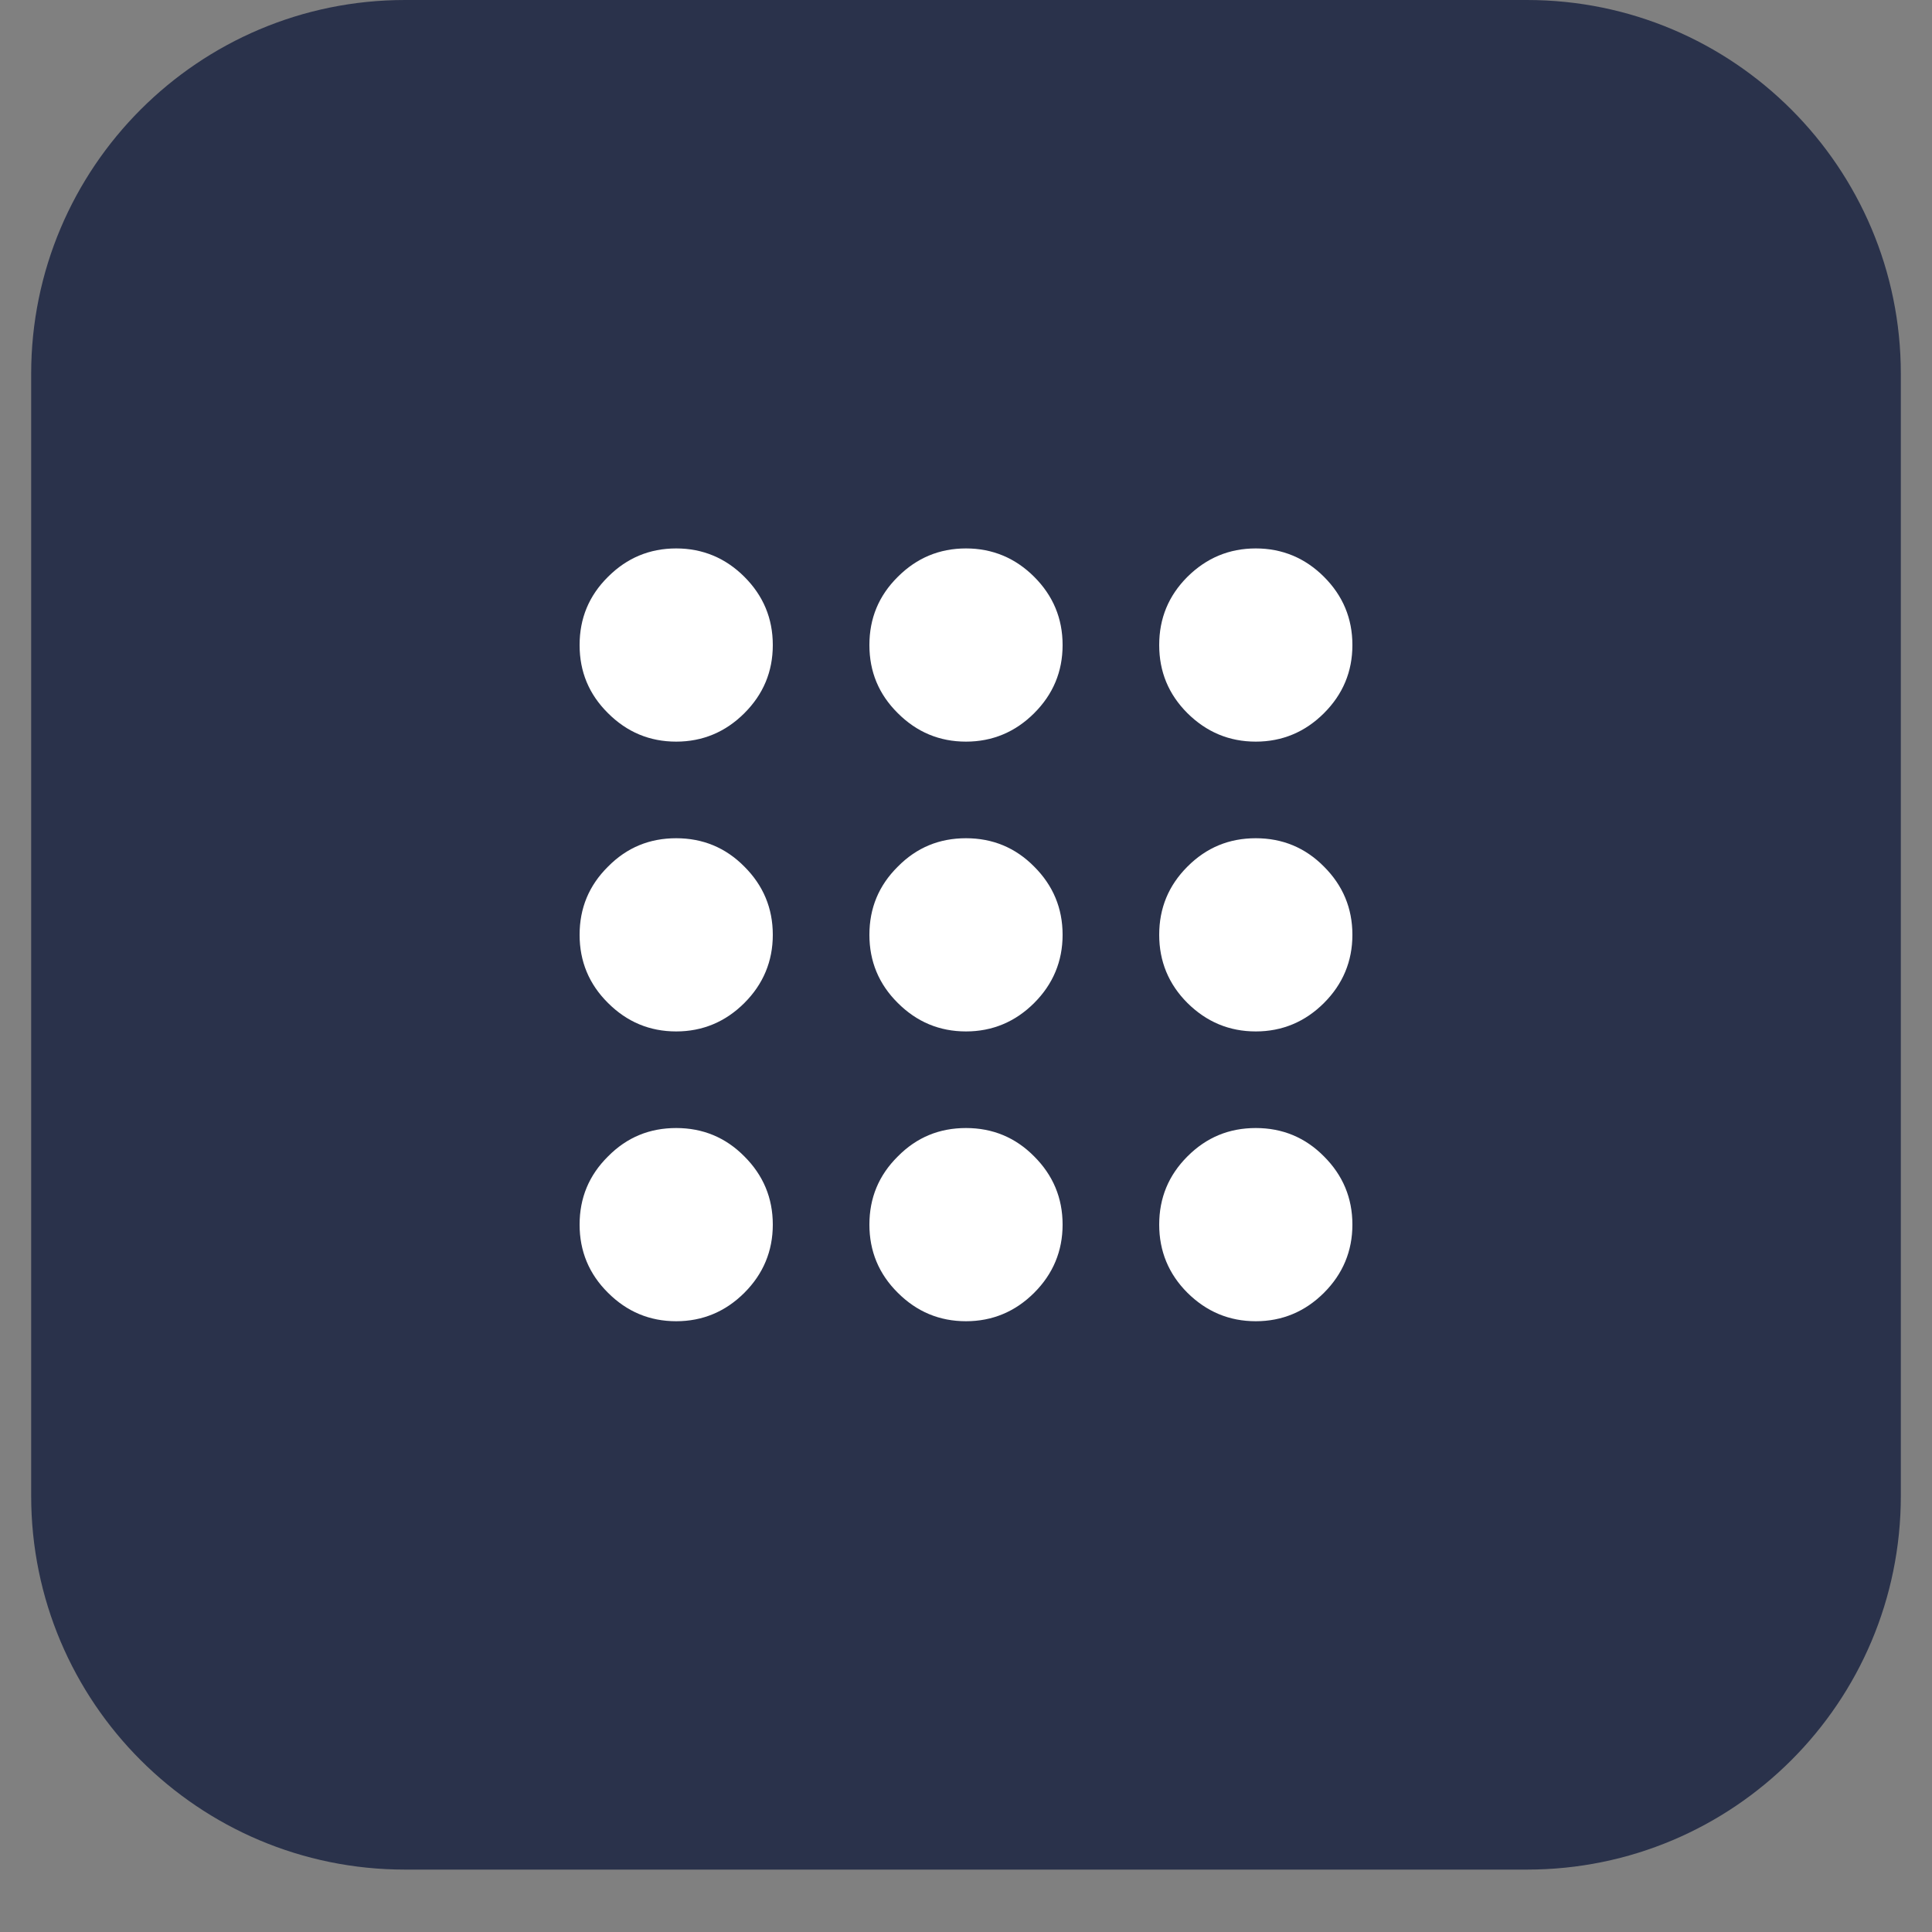 <svg xmlns="http://www.w3.org/2000/svg" xmlns:xlink="http://www.w3.org/1999/xlink" width="40" zoomAndPan="magnify" viewBox="0 0 30 30" height="40" preserveAspectRatio="xMidYMid meet" version="1.2"><rect x="0" y="0" width="30" height="30" fill="#808080" stroke="none"/><defs><clipPath id="6896e71c0f"><path d="M 0.484 0 L 29.516 0 L 29.516 29.031 L 0.484 29.031 Z M 0.484 0 "/></clipPath><clipPath id="1e99a389c9"><path d="M 6.289 0 L 23.711 0 C 26.918 0 29.516 2.602 29.516 5.805 L 29.516 23.227 C 29.516 26.434 26.918 29.031 23.711 29.031 L 6.289 29.031 C 3.082 29.031 0.484 26.434 0.484 23.227 L 0.484 5.805 C 0.484 2.602 3.082 0 6.289 0 Z M 6.289 0 "/></clipPath></defs><g id="030506d81a"><g clip-rule="nonzero" clip-path="url(#6896e71c0f)"><g clip-rule="nonzero" clip-path="url(#1e99a389c9)"><path style=" stroke:none;fill-rule:nonzero;fill:#2a324b;fill-opacity:1;" d="M 0.484 0 L 29.516 0 L 29.516 29.031 L 0.484 29.031 Z M 0.484 0 "/></g></g><path style=" stroke:none;fill-rule:nonzero;fill:#ffffff;fill-opacity:1;" d="M 10.5 20.516 C 10.086 20.516 9.734 20.367 9.441 20.074 C 9.145 19.781 9 19.426 9 19.016 C 9 18.602 9.145 18.25 9.441 17.957 C 9.734 17.66 10.086 17.516 10.5 17.516 C 10.91 17.516 11.266 17.66 11.559 17.957 C 11.852 18.25 12 18.602 12 19.016 C 12 19.426 11.852 19.781 11.559 20.074 C 11.266 20.367 10.91 20.516 10.5 20.516 Z M 15 20.516 C 14.586 20.516 14.234 20.367 13.941 20.074 C 13.645 19.781 13.5 19.426 13.5 19.016 C 13.5 18.602 13.645 18.25 13.941 17.957 C 14.234 17.66 14.586 17.516 15 17.516 C 15.41 17.516 15.766 17.66 16.059 17.957 C 16.352 18.25 16.5 18.602 16.5 19.016 C 16.5 19.426 16.352 19.781 16.059 20.074 C 15.766 20.367 15.41 20.516 15 20.516 Z M 19.5 20.516 C 19.086 20.516 18.734 20.367 18.438 20.074 C 18.145 19.781 18 19.426 18 19.016 C 18 18.602 18.145 18.25 18.438 17.957 C 18.734 17.66 19.086 17.516 19.5 17.516 C 19.91 17.516 20.266 17.66 20.559 17.957 C 20.852 18.25 21 18.602 21 19.016 C 21 19.426 20.852 19.781 20.559 20.074 C 20.266 20.367 19.91 20.516 19.5 20.516 Z M 10.5 16.016 C 10.086 16.016 9.734 15.867 9.441 15.574 C 9.145 15.281 9 14.926 9 14.516 C 9 14.102 9.145 13.75 9.441 13.457 C 9.734 13.16 10.086 13.016 10.5 13.016 C 10.91 13.016 11.266 13.16 11.559 13.457 C 11.852 13.75 12 14.102 12 14.516 C 12 14.926 11.852 15.281 11.559 15.574 C 11.266 15.867 10.91 16.016 10.5 16.016 Z M 15 16.016 C 14.586 16.016 14.234 15.867 13.941 15.574 C 13.645 15.281 13.5 14.926 13.5 14.516 C 13.5 14.102 13.645 13.75 13.941 13.457 C 14.234 13.16 14.586 13.016 15 13.016 C 15.41 13.016 15.766 13.16 16.059 13.457 C 16.352 13.75 16.5 14.102 16.5 14.516 C 16.5 14.926 16.352 15.281 16.059 15.574 C 15.766 15.867 15.41 16.016 15 16.016 Z M 19.5 16.016 C 19.086 16.016 18.734 15.867 18.438 15.574 C 18.145 15.281 18 14.926 18 14.516 C 18 14.102 18.145 13.75 18.438 13.457 C 18.734 13.16 19.086 13.016 19.5 13.016 C 19.91 13.016 20.266 13.16 20.559 13.457 C 20.852 13.75 21 14.102 21 14.516 C 21 14.926 20.852 15.281 20.559 15.574 C 20.266 15.867 19.91 16.016 19.5 16.016 Z M 10.5 11.516 C 10.086 11.516 9.734 11.367 9.441 11.074 C 9.145 10.781 9 10.43 9 10.016 C 9 9.602 9.145 9.25 9.441 8.957 C 9.734 8.664 10.086 8.516 10.5 8.516 C 10.91 8.516 11.266 8.664 11.559 8.957 C 11.852 9.25 12 9.602 12 10.016 C 12 10.43 11.852 10.781 11.559 11.074 C 11.266 11.367 10.91 11.516 10.5 11.516 Z M 15 11.516 C 14.586 11.516 14.234 11.367 13.941 11.074 C 13.645 10.781 13.5 10.43 13.5 10.016 C 13.5 9.602 13.645 9.25 13.941 8.957 C 14.234 8.664 14.586 8.516 15 8.516 C 15.41 8.516 15.766 8.664 16.059 8.957 C 16.352 9.25 16.5 9.602 16.5 10.016 C 16.5 10.43 16.352 10.781 16.059 11.074 C 15.766 11.367 15.41 11.516 15 11.516 Z M 19.5 11.516 C 19.086 11.516 18.734 11.367 18.438 11.074 C 18.145 10.781 18 10.43 18 10.016 C 18 9.602 18.145 9.25 18.438 8.957 C 18.734 8.664 19.086 8.516 19.5 8.516 C 19.91 8.516 20.266 8.664 20.559 8.957 C 20.852 9.25 21 9.602 21 10.016 C 21 10.43 20.852 10.781 20.559 11.074 C 20.266 11.367 19.91 11.516 19.5 11.516 Z M 19.5 11.516 "/></g></svg>
